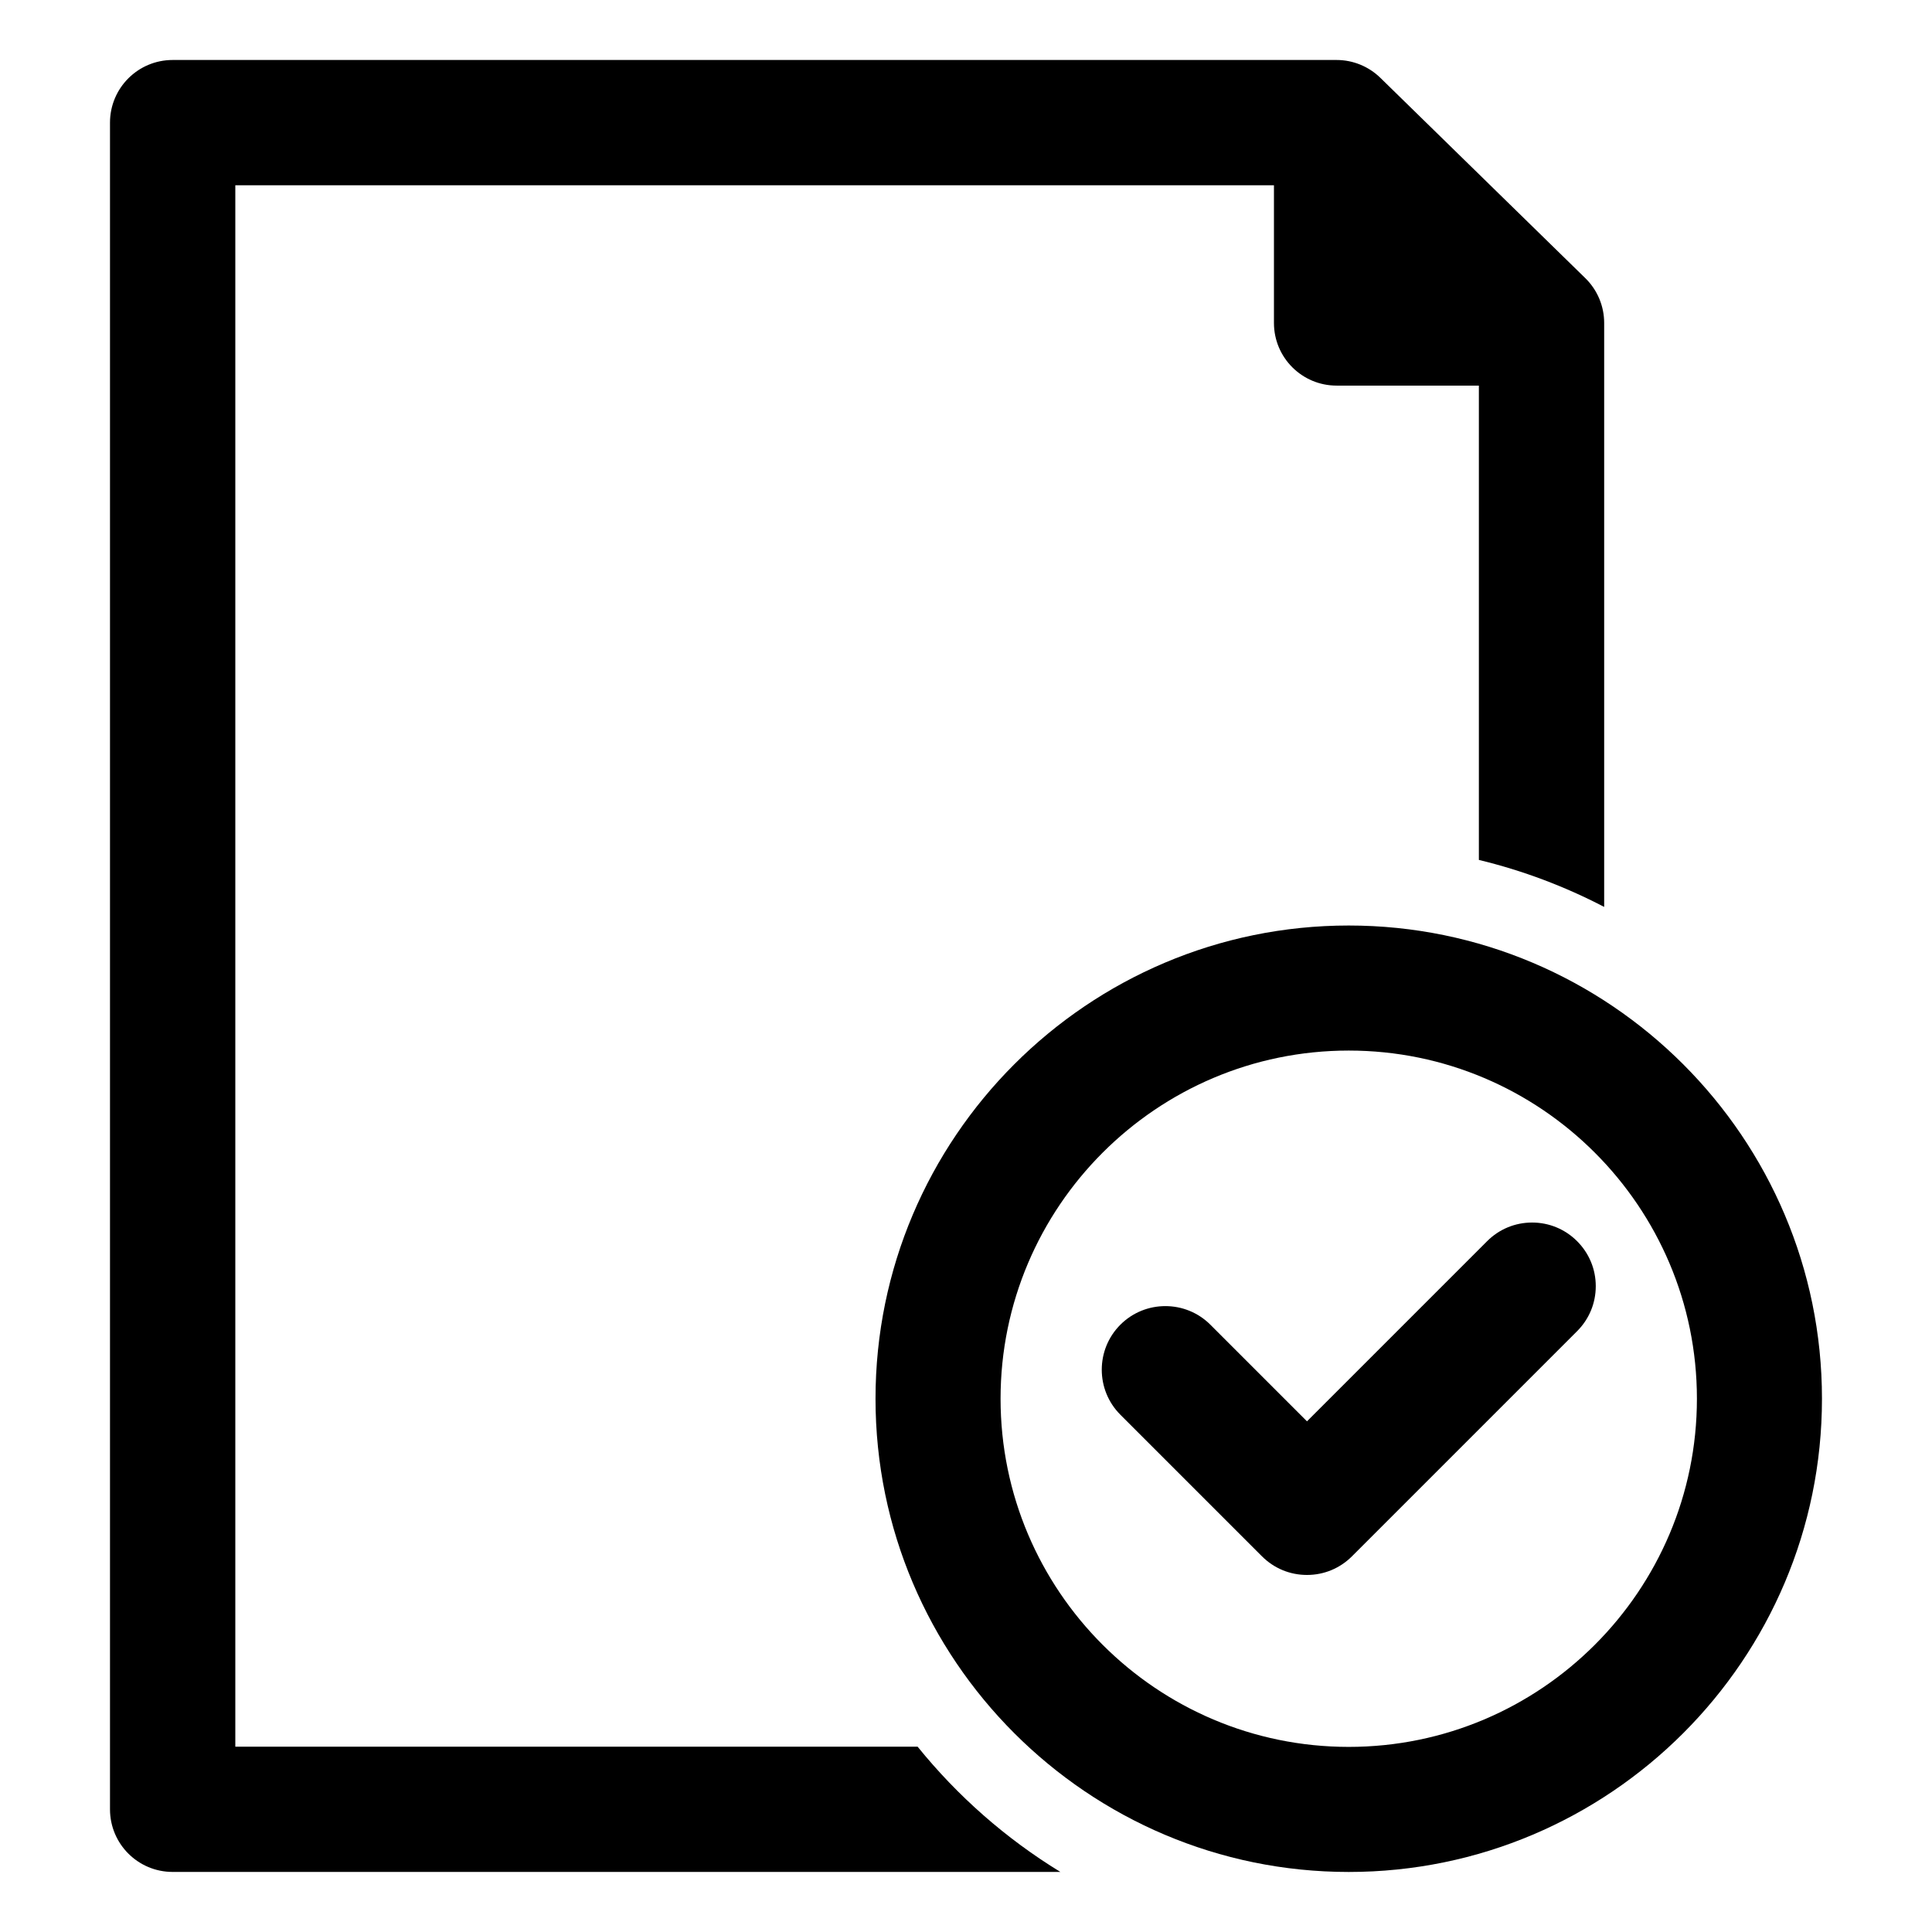 <?xml version="1.0" encoding="UTF-8"?>
<!-- Uploaded to: SVG Repo, www.svgrepo.com, Generator: SVG Repo Mixer Tools -->
<svg fill="#000000" width="800px" height="800px" version="1.1" viewBox="144 144 512 512" xmlns="http://www.w3.org/2000/svg">
 <g>
  <path d="m501.43 640.09c-69.148 0-125.41-56.262-125.41-125.41 0-69.148 56.262-125.41 125.41-125.41 69.148 0 125.41 56.262 125.41 125.41 0 69.148-56.254 125.41-125.41 125.41zm0-217.68c-50.875 0-92.27 41.391-92.27 92.27 0 50.875 41.391 92.266 92.27 92.266 50.875 0 92.27-41.391 92.27-92.27 0-50.875-41.395-92.266-92.27-92.266z"/>
  <path d="m561.95 472.93c-3.188-3.188-7.422-4.945-11.926-4.945-4.504 0-8.738 1.754-11.926 4.945l-47.734 47.734-25.602-25.602c-6.574-6.574-17.277-6.574-23.852 0-6.574 6.574-6.574 17.277 0 23.852l37.527 37.527c3.188 3.188 7.422 4.938 11.926 4.938 4.504 0 8.738-1.754 11.926-4.945l59.66-59.66c3.188-3.188 4.945-7.422 4.945-11.926s-1.758-8.73-4.945-11.918z"/>
  <path d="m387.18 606.89h-180.82v-413.79h275.25v36.488c0 9.172 7.43 16.602 16.602 16.602h37.707v125.7c11.668 2.816 22.797 7.031 33.203 12.453v-154.76c0-4.473-1.801-8.746-5-11.871l-54.309-53.082c-3.102-3.031-7.266-4.731-11.602-4.731h-308.46c-9.172 0-16.602 7.43-16.602 16.602v446.98c0 9.172 7.43 16.602 16.602 16.602h235.26c-14.438-8.828-27.238-20.086-37.84-33.199z"/>
 </g>
</svg>